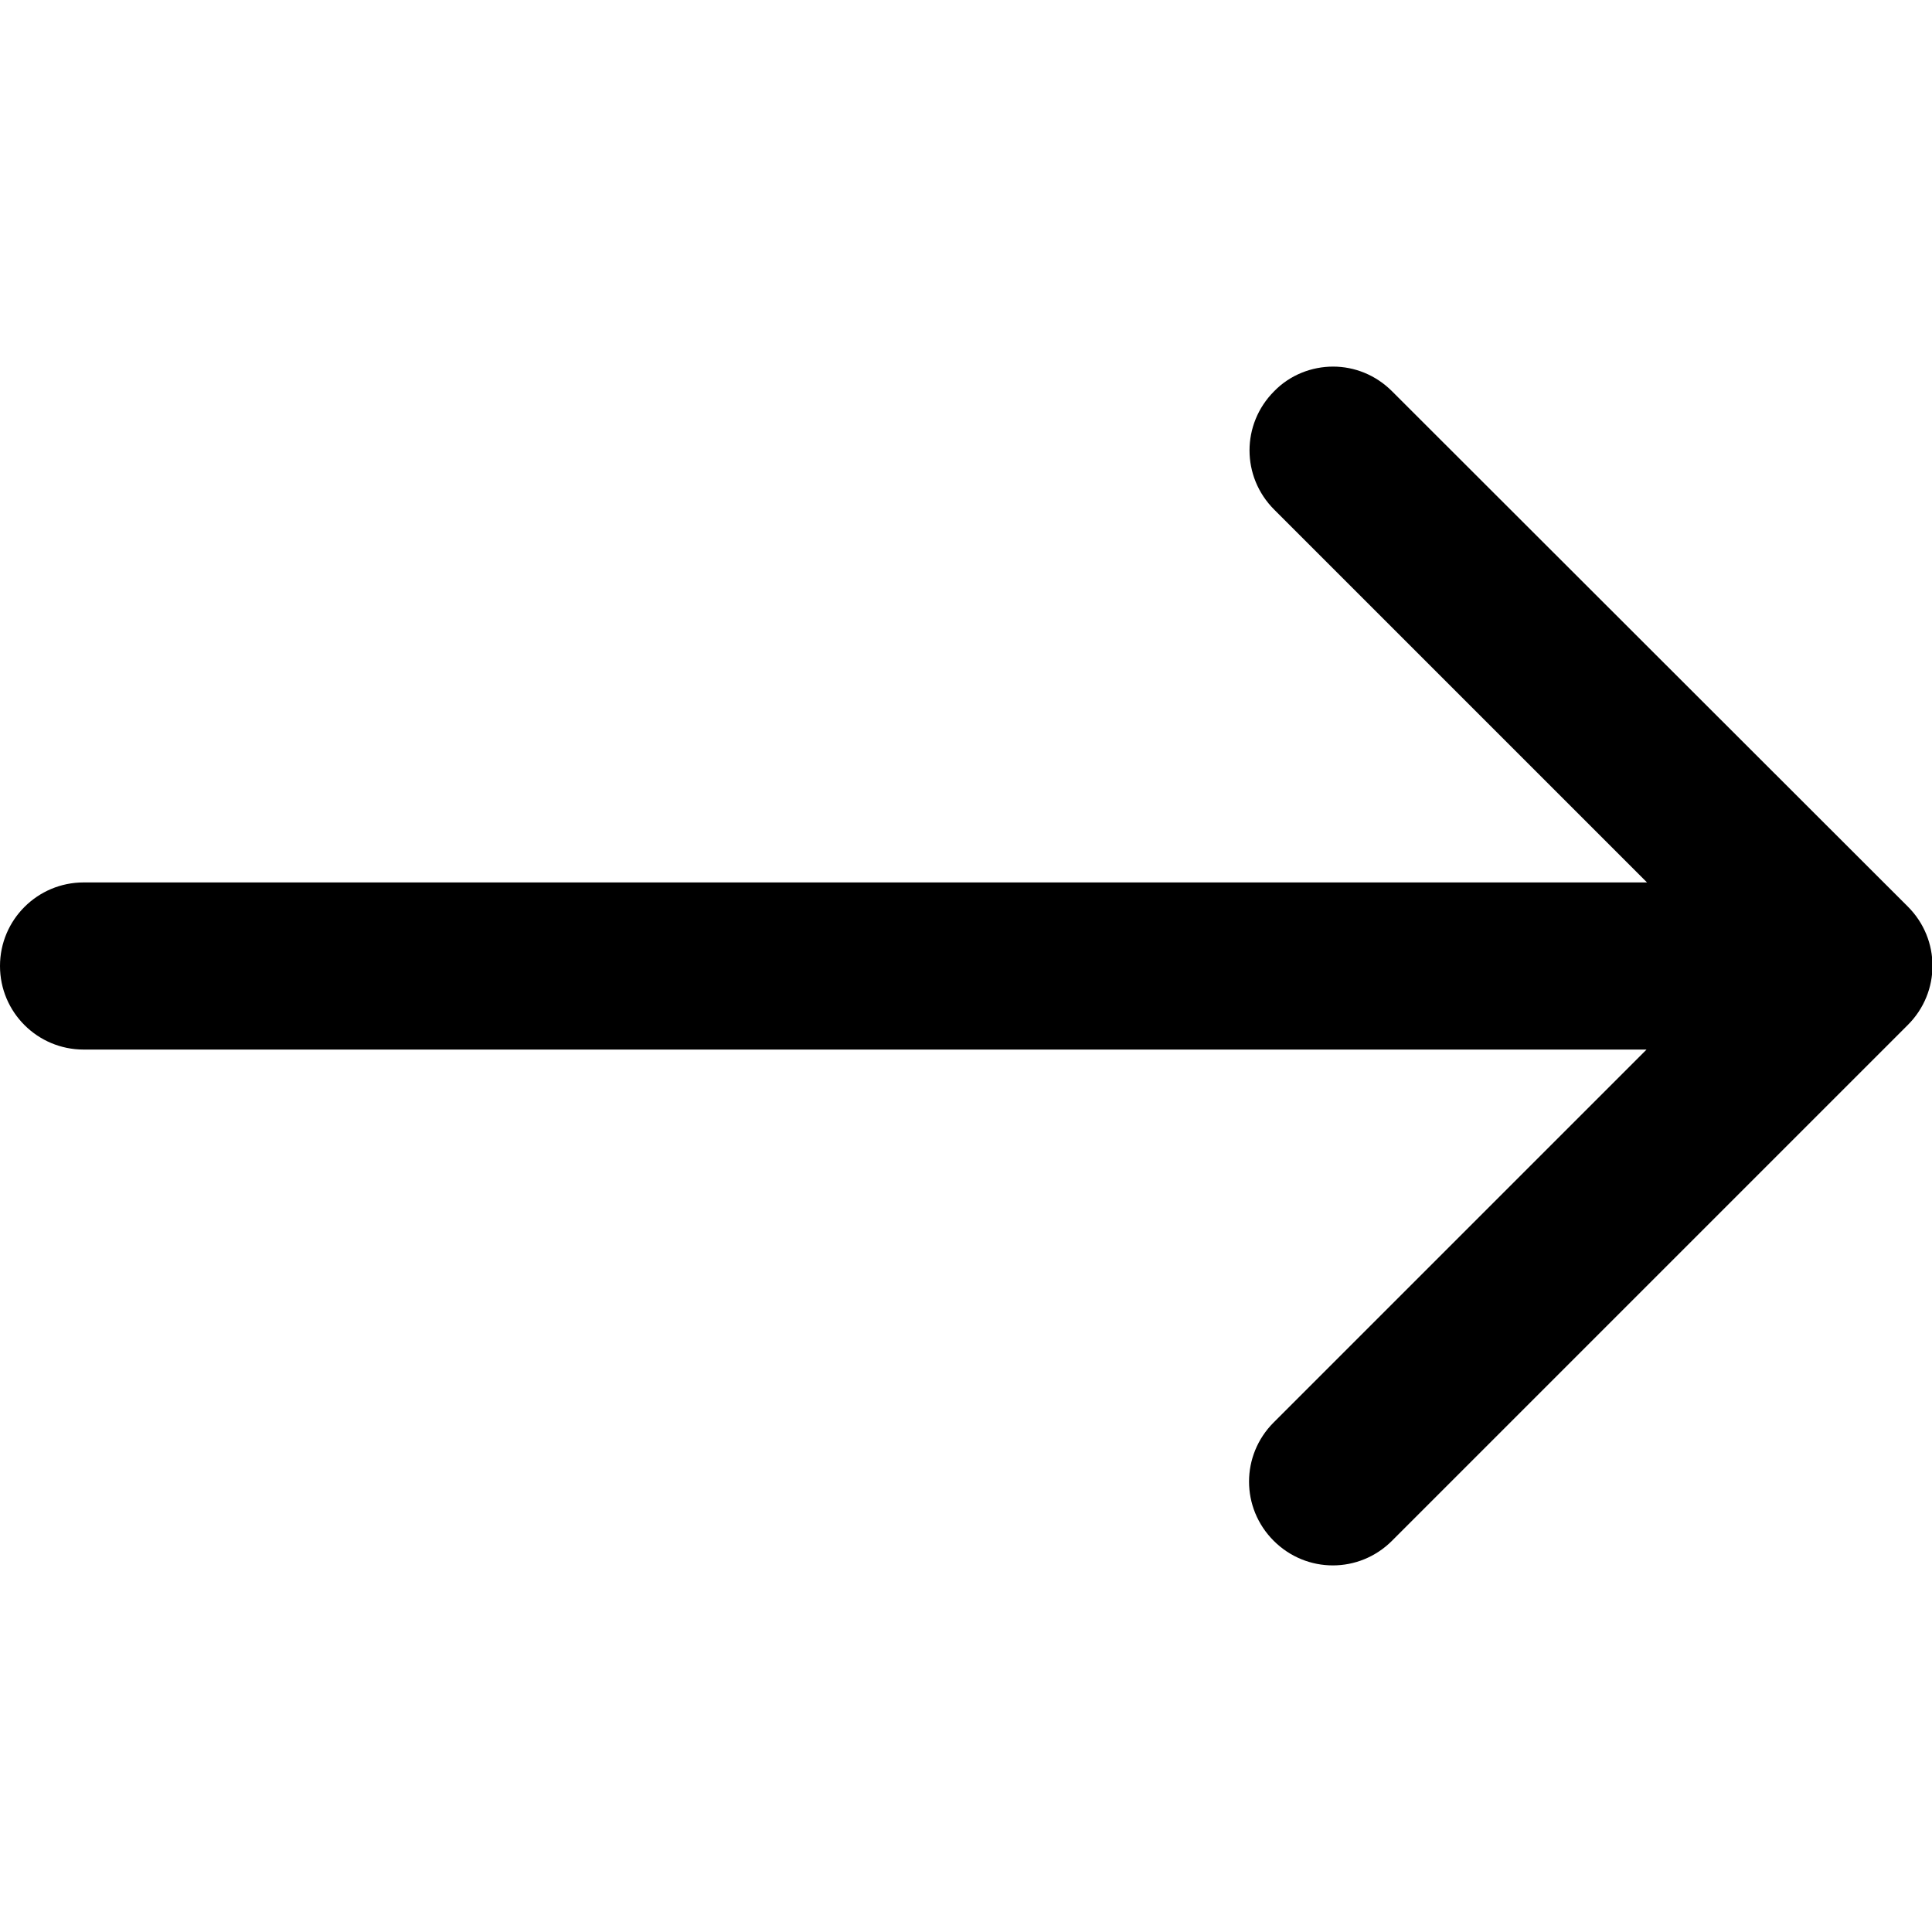 <?xml version="1.0" encoding="utf-8"?>
<!-- Generator: Adobe Illustrator 26.3.1, SVG Export Plug-In . SVG Version: 6.00 Build 0)  -->
<svg version="1.1" id="Capa_1" xmlns="http://www.w3.org/2000/svg" xmlns:xlink="http://www.w3.org/1999/xlink" x="0px" y="0px"
	 viewBox="0 0 400 400" style="enable-background:new 0 0 400 400;" xml:space="preserve">
<g>
	<path d="M17.3,217.3h323.6l-77.2,77.2c-6.8,6.8-6.8,17.7,0,24.5c6.8,6.8,17.7,6.8,24.5,0l106.8-106.8c6.8-6.8,6.8-17.7,0-24.5
		L288.2,81c-3.4-3.4-7.8-5.1-12.2-5.1s-8.9,1.7-12.2,5.1c-6.8,6.8-6.8,17.7,0,24.5l77.2,77.2H17.3C7.8,182.7,0,190.4,0,200
		C0,209.6,7.8,217.3,17.3,217.3z"/>
</g>
</svg>
